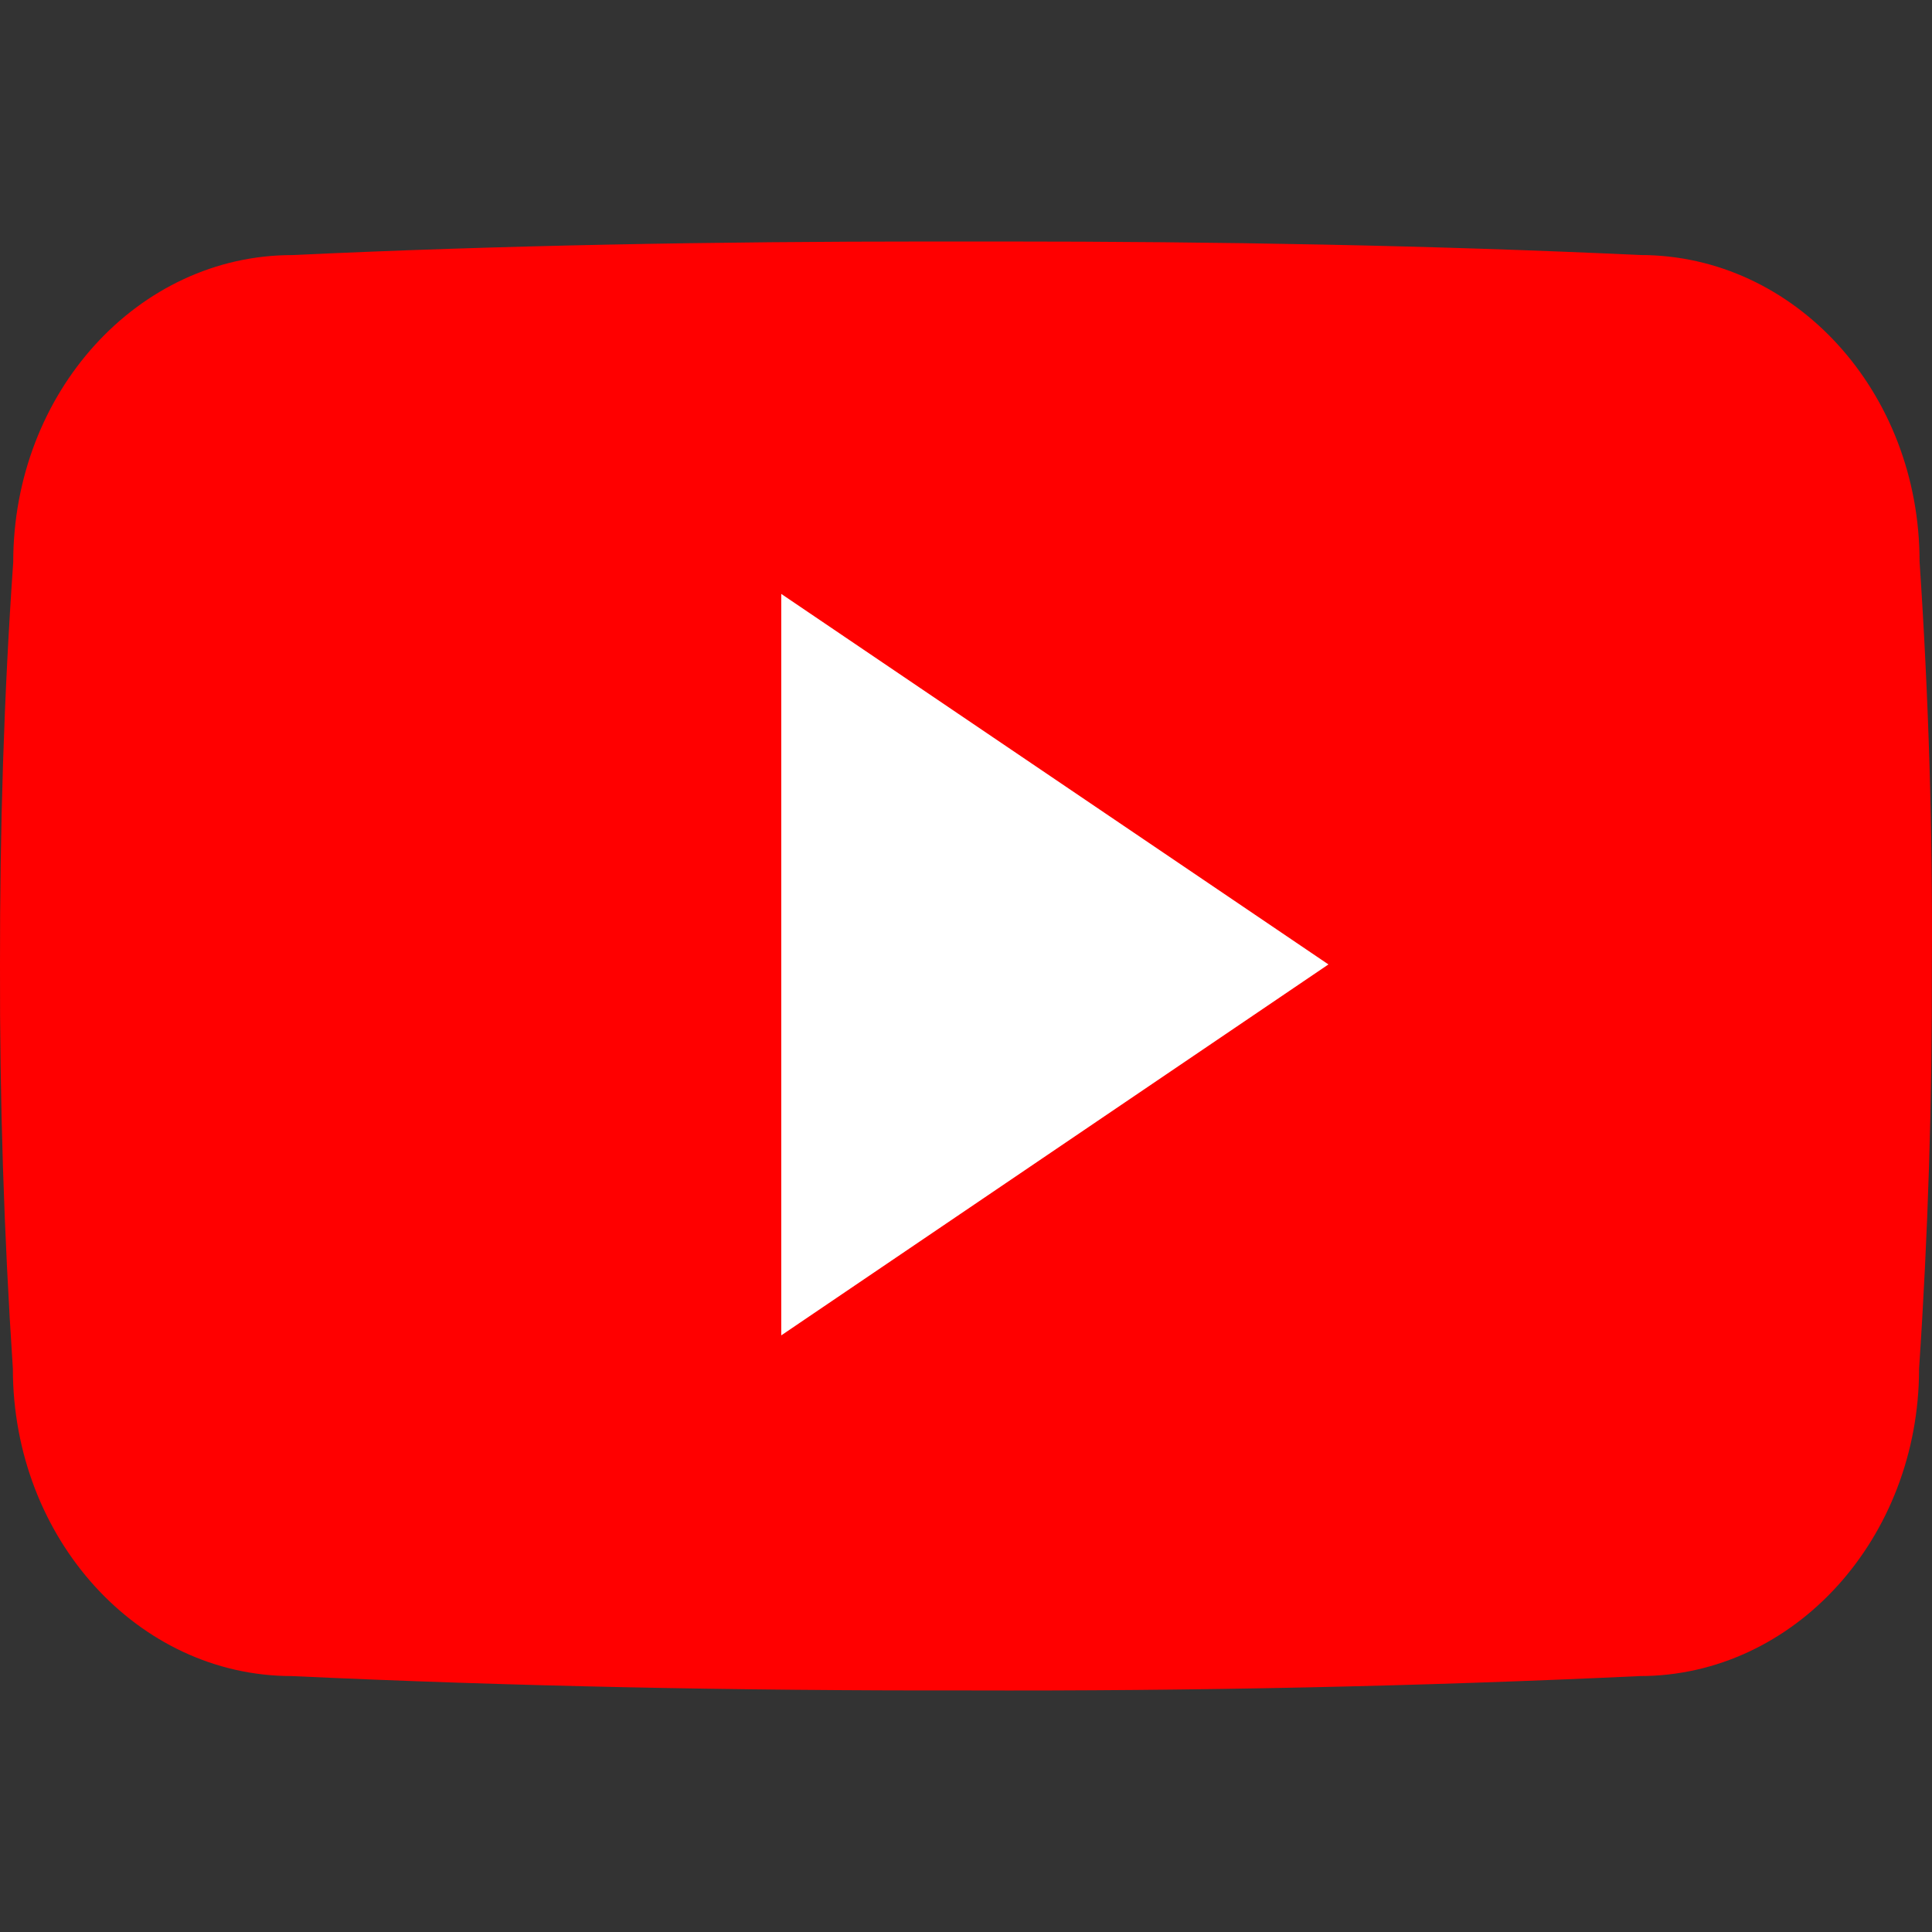<svg width="32" height="32" viewBox="0 0 32 32" fill="none" xmlns="http://www.w3.org/2000/svg">
<rect x="0" y="0" width="32" height="32" fill="#333333" stroke="none"/>
<rect x="9" y="9" width="15" height="15" fill="white"/>
<path d="M31.794 9.299C31.794 6.487 29.725 4.224 27.169 4.224C23.706 4.062 20.174 4 16.565 4H15.44C11.839 4 8.301 4.062 4.838 4.225C2.288 4.225 0.219 6.5 0.219 9.312C0.063 11.537 -0.003 13.762 0 15.986C-0.006 18.212 0.065 20.439 0.213 22.668C0.213 25.48 2.282 27.761 4.832 27.761C8.47 27.93 12.202 28.005 15.996 27.999C19.797 28.011 23.518 27.932 27.16 27.761C29.717 27.761 31.786 25.48 31.786 22.668C31.936 20.436 32.004 18.212 31.998 15.98C32.012 13.755 31.944 11.528 31.794 9.299ZM12.94 22.118V9.837L22.003 15.974L12.94 22.118Z" fill="#FF0000"/>
</svg>
